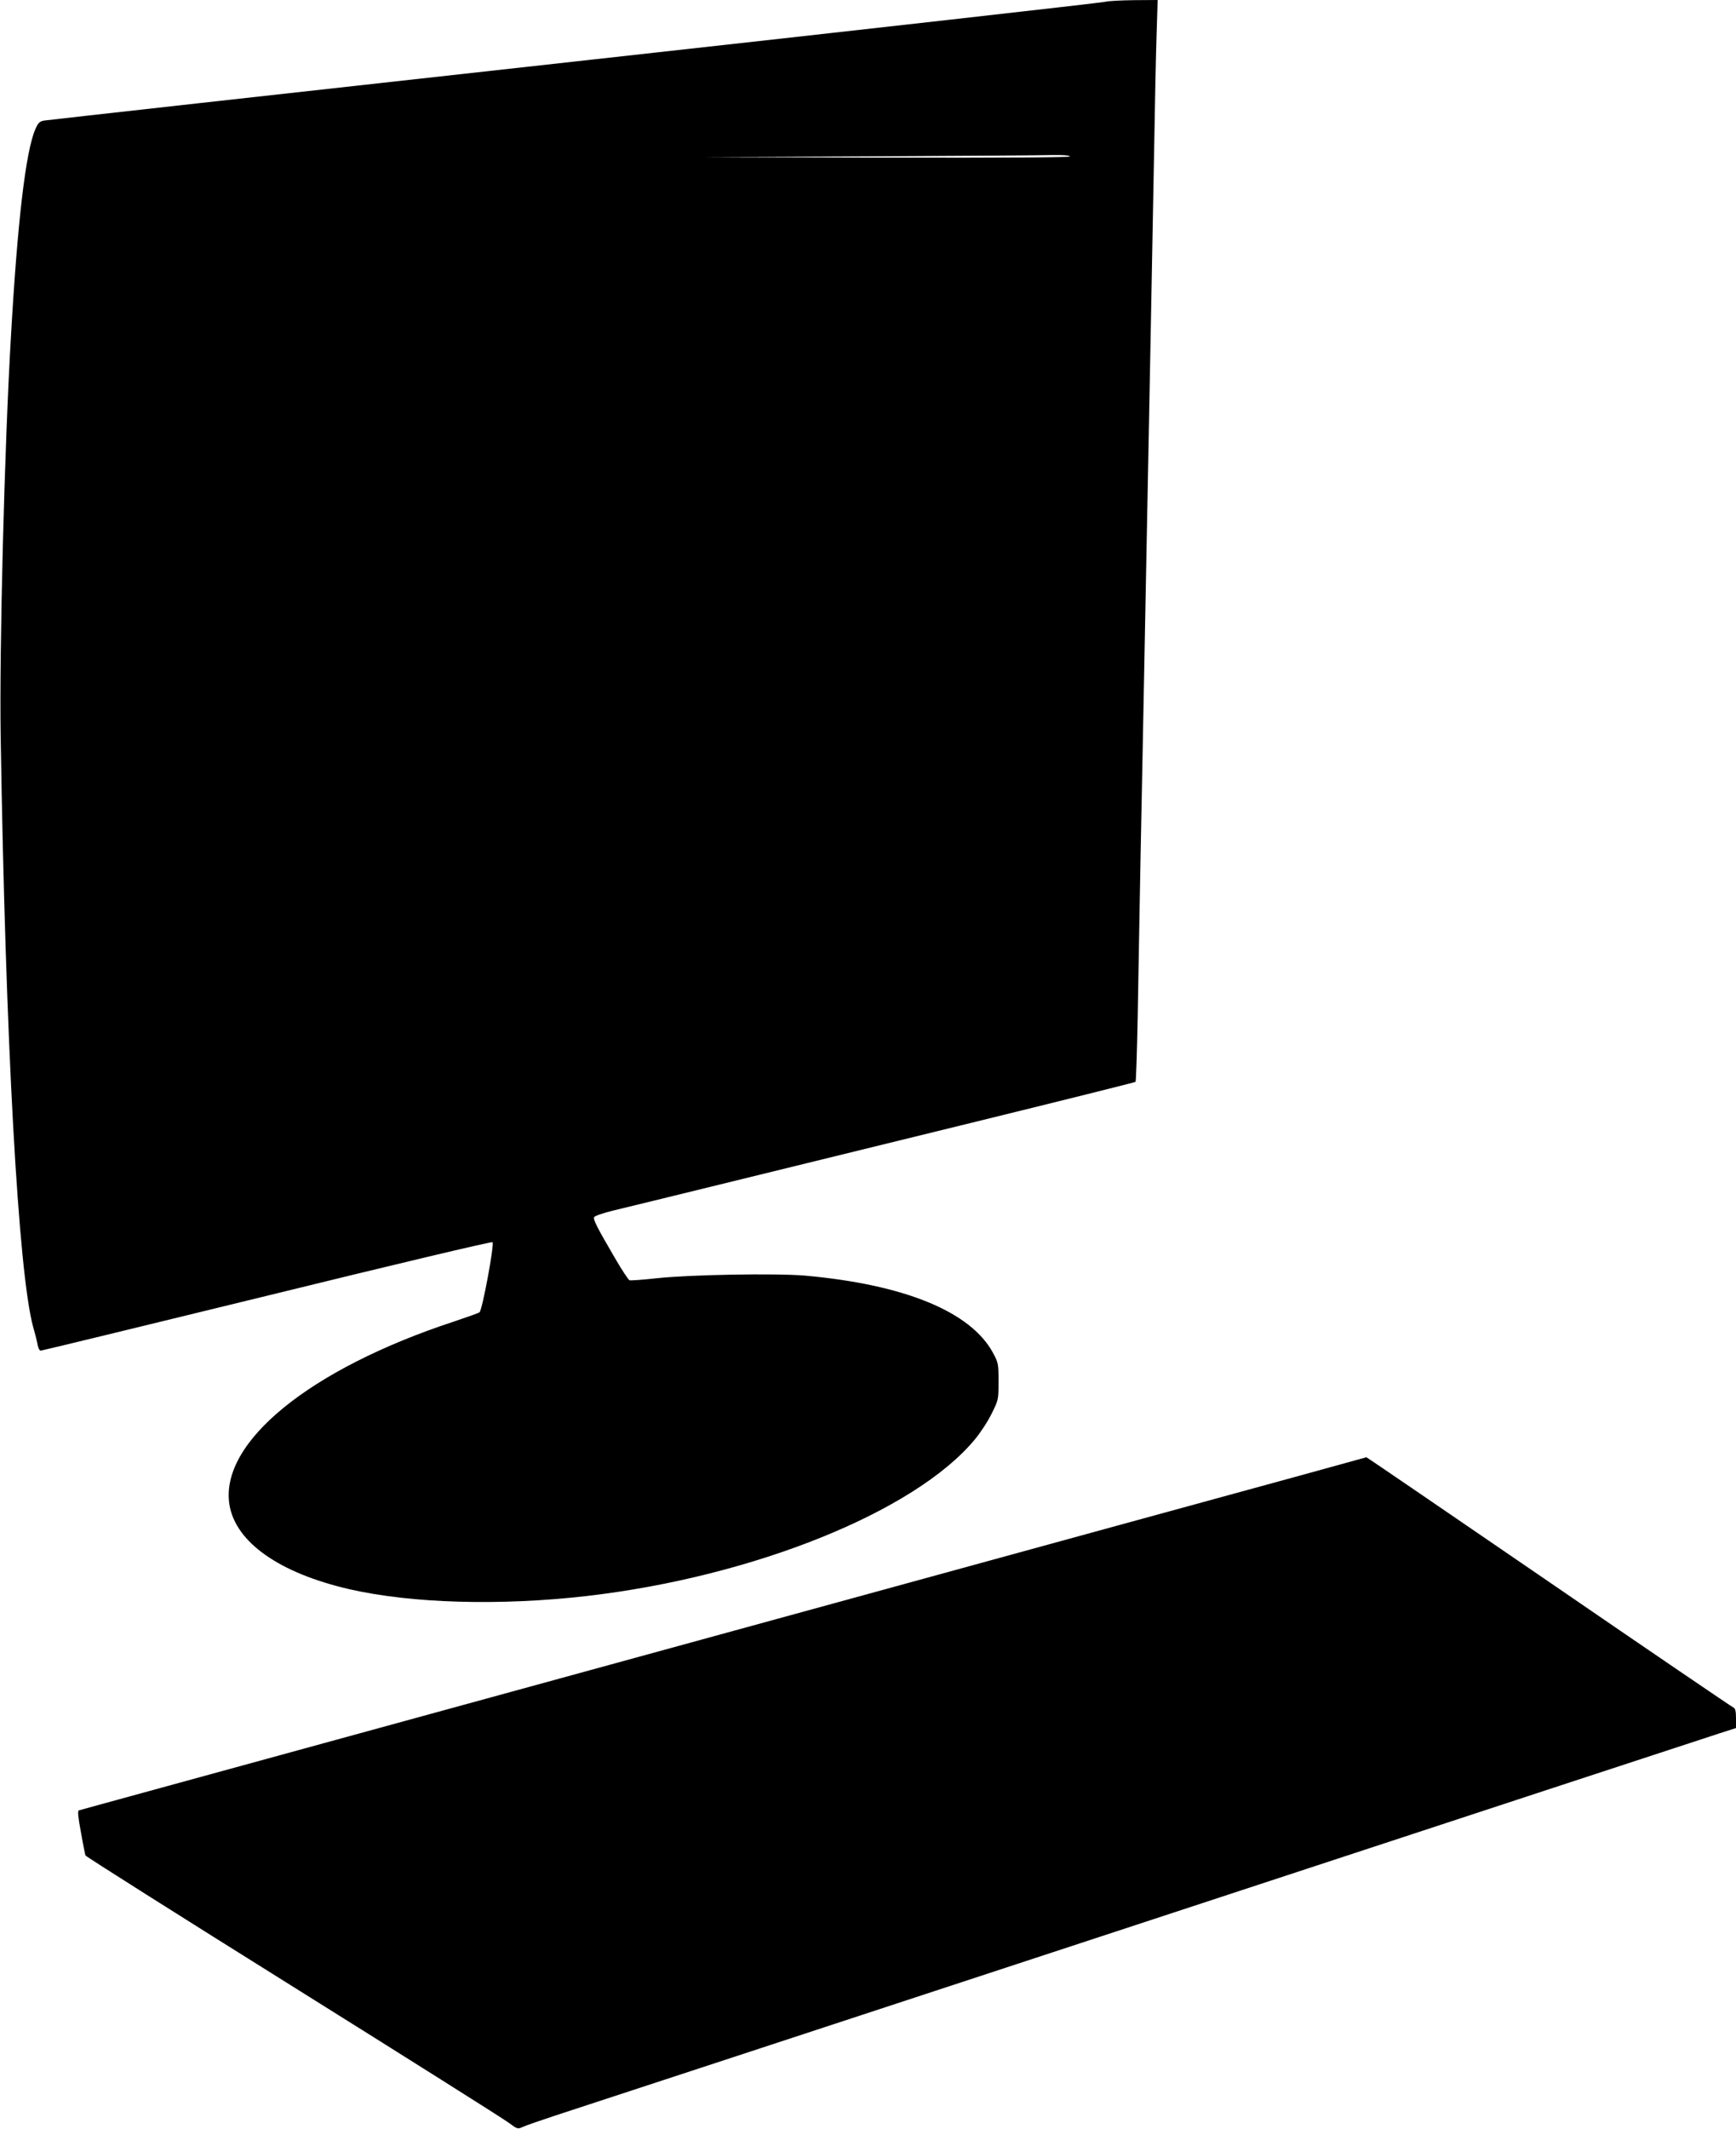 <?xml version="1.0" standalone="no"?>
<!DOCTYPE svg PUBLIC "-//W3C//DTD SVG 20010904//EN"
 "http://www.w3.org/TR/2001/REC-SVG-20010904/DTD/svg10.dtd">
<svg version="1.0" xmlns="http://www.w3.org/2000/svg"
 width="1044pt" height="1280pt" viewBox="0 0 1044 1280"
 preserveAspectRatio="xMidYMid meet">
<g transform="translate(0,1280) scale(0.1,-0.1)"
fill="#000000" stroke="none">
<path d="M6645 12789 c-16 -5 -1452 -167 -3190 -359 -1738 -192 -3174 -352
-3191 -355 -26 -5 -35 -14 -52 -53 -58 -136 -107 -557 -146 -1242 -40 -683
-70 -1887 -62 -2405 29 -1835 106 -3230 196 -3555 12 -41 24 -90 27 -108 3
-17 11 -32 18 -32 7 0 620 149 1361 330 757 186 1351 327 1356 322 12 -12 -61
-406 -78 -421 -5 -5 -74 -29 -154 -56 -870 -286 -1411 -728 -1350 -1102 37
-225 300 -410 720 -507 376 -86 908 -101 1430 -41 1001 116 1969 506 2330 938
34 40 80 110 103 157 42 84 42 86 42 195 0 106 -1 112 -34 173 -134 246 -529
409 -1129 463 -176 15 -695 6 -895 -16 -82 -9 -154 -14 -161 -12 -7 3 -47 63
-88 134 -107 183 -131 230 -125 245 3 8 53 25 118 41 63 15 350 85 639 156
289 71 968 237 1509 370 542 133 987 244 990 247 3 3 9 180 13 392 4 213 11
641 17 952 6 311 16 792 21 1070 10 517 22 1156 40 2075 5 286 14 768 20 1070
5 303 12 639 16 748 l6 197 -144 -1 c-78 -1 -156 -5 -173 -10z m-210 -929 c4
-7 -363 -9 -1097 -8 l-1103 3 1000 5 c550 3 1044 6 1097 8 56 1 99 -2 103 -8z"/>
<path d="M7840 3935 c-352 -96 -1169 -320 -4470 -1225 -1831 -502 -2567 -704
-2740 -751 -80 -22 -150 -41 -156 -43 -8 -3 -4 -44 13 -133 12 -70 25 -133 27
-138 2 -6 565 -362 1250 -790 686 -429 1270 -797 1297 -818 50 -37 52 -38 83
-24 17 8 103 38 191 67 88 28 1679 551 3535 1160 1856 610 3419 1123 3473
1140 l97 31 0 58 c0 43 -4 60 -15 65 -8 3 -508 343 -1110 756 -602 412 -1096
750 -1098 749 -1 0 -171 -47 -377 -104z"/>
</g>
</svg>
